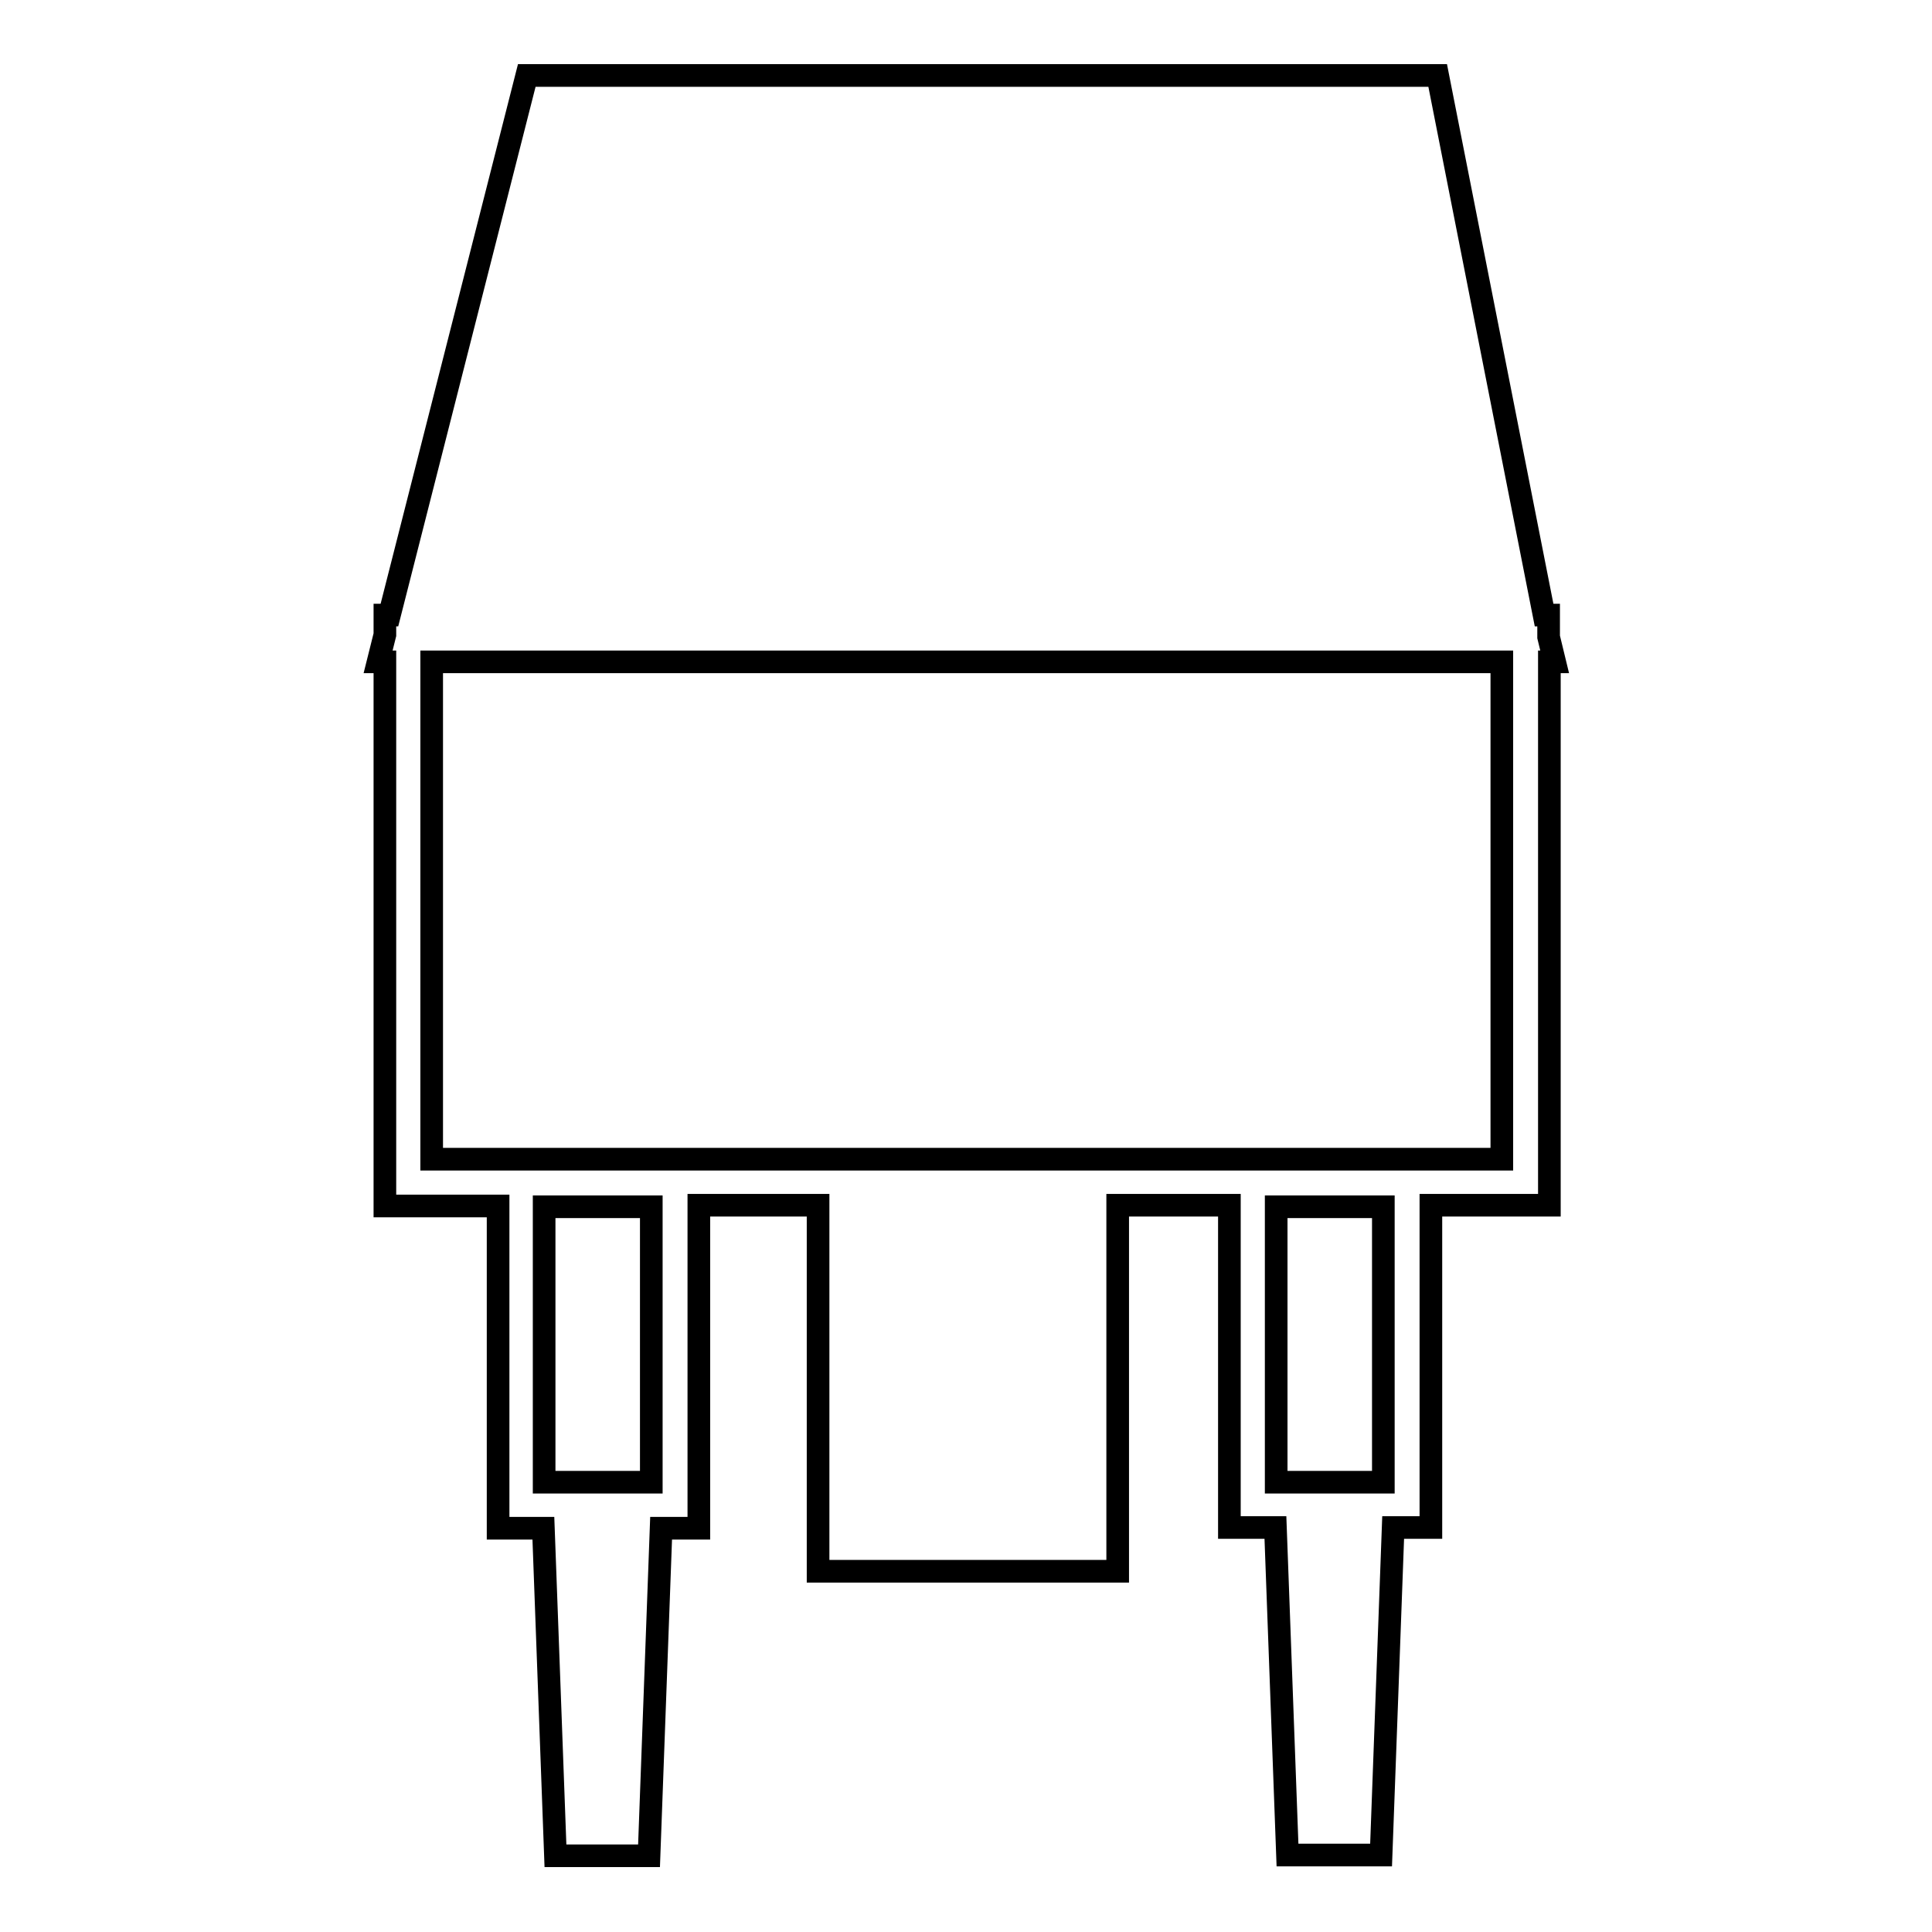 <?xml version="1.0" encoding="utf-8"?>
<!-- Svg Vector Icons : http://www.onlinewebfonts.com/icon -->
<!DOCTYPE svg PUBLIC "-//W3C//DTD SVG 1.1//EN" "http://www.w3.org/Graphics/SVG/1.1/DTD/svg11.dtd">
<svg version="1.1" xmlns="http://www.w3.org/2000/svg" xmlns:xlink="http://www.w3.org/1999/xlink" x="0px" y="0px" viewBox="0 0 256 256" enable-background="new 0 0 256 256" xml:space="preserve">
<g><g><g><g><path stroke-width="3" fill-opacity="0" stroke="#000000"  d="M205.2,84.4v-2.9h-0.6L190.5,10H69.8L51.6,81.5H51l0,2.6l-0.9,3.6H51v72.1h15v42.7H72l1.6,43.4H86l1.6-43.4h5v-42.8h15.8v48.5h39.7v-48.5h14.8v42.7h6.1l1.6,43.4H183l1.6-43.4h5v-42.7h15.7V87.7h0.7L205.2,84.4z M175,196.4h-5.9v-36.5h14.2v36.5h-4.8H175z M78,196.4h-5.9v-36.5h14.2v36.5h-4.8H78z M199,87.7v65.9H57.2V87.7H199z"/></g></g><g></g><g></g><g></g><g></g><g></g><g></g><g></g><g></g><g></g><g></g><g></g><g></g><g></g><g></g><g></g></g></g>
</svg>